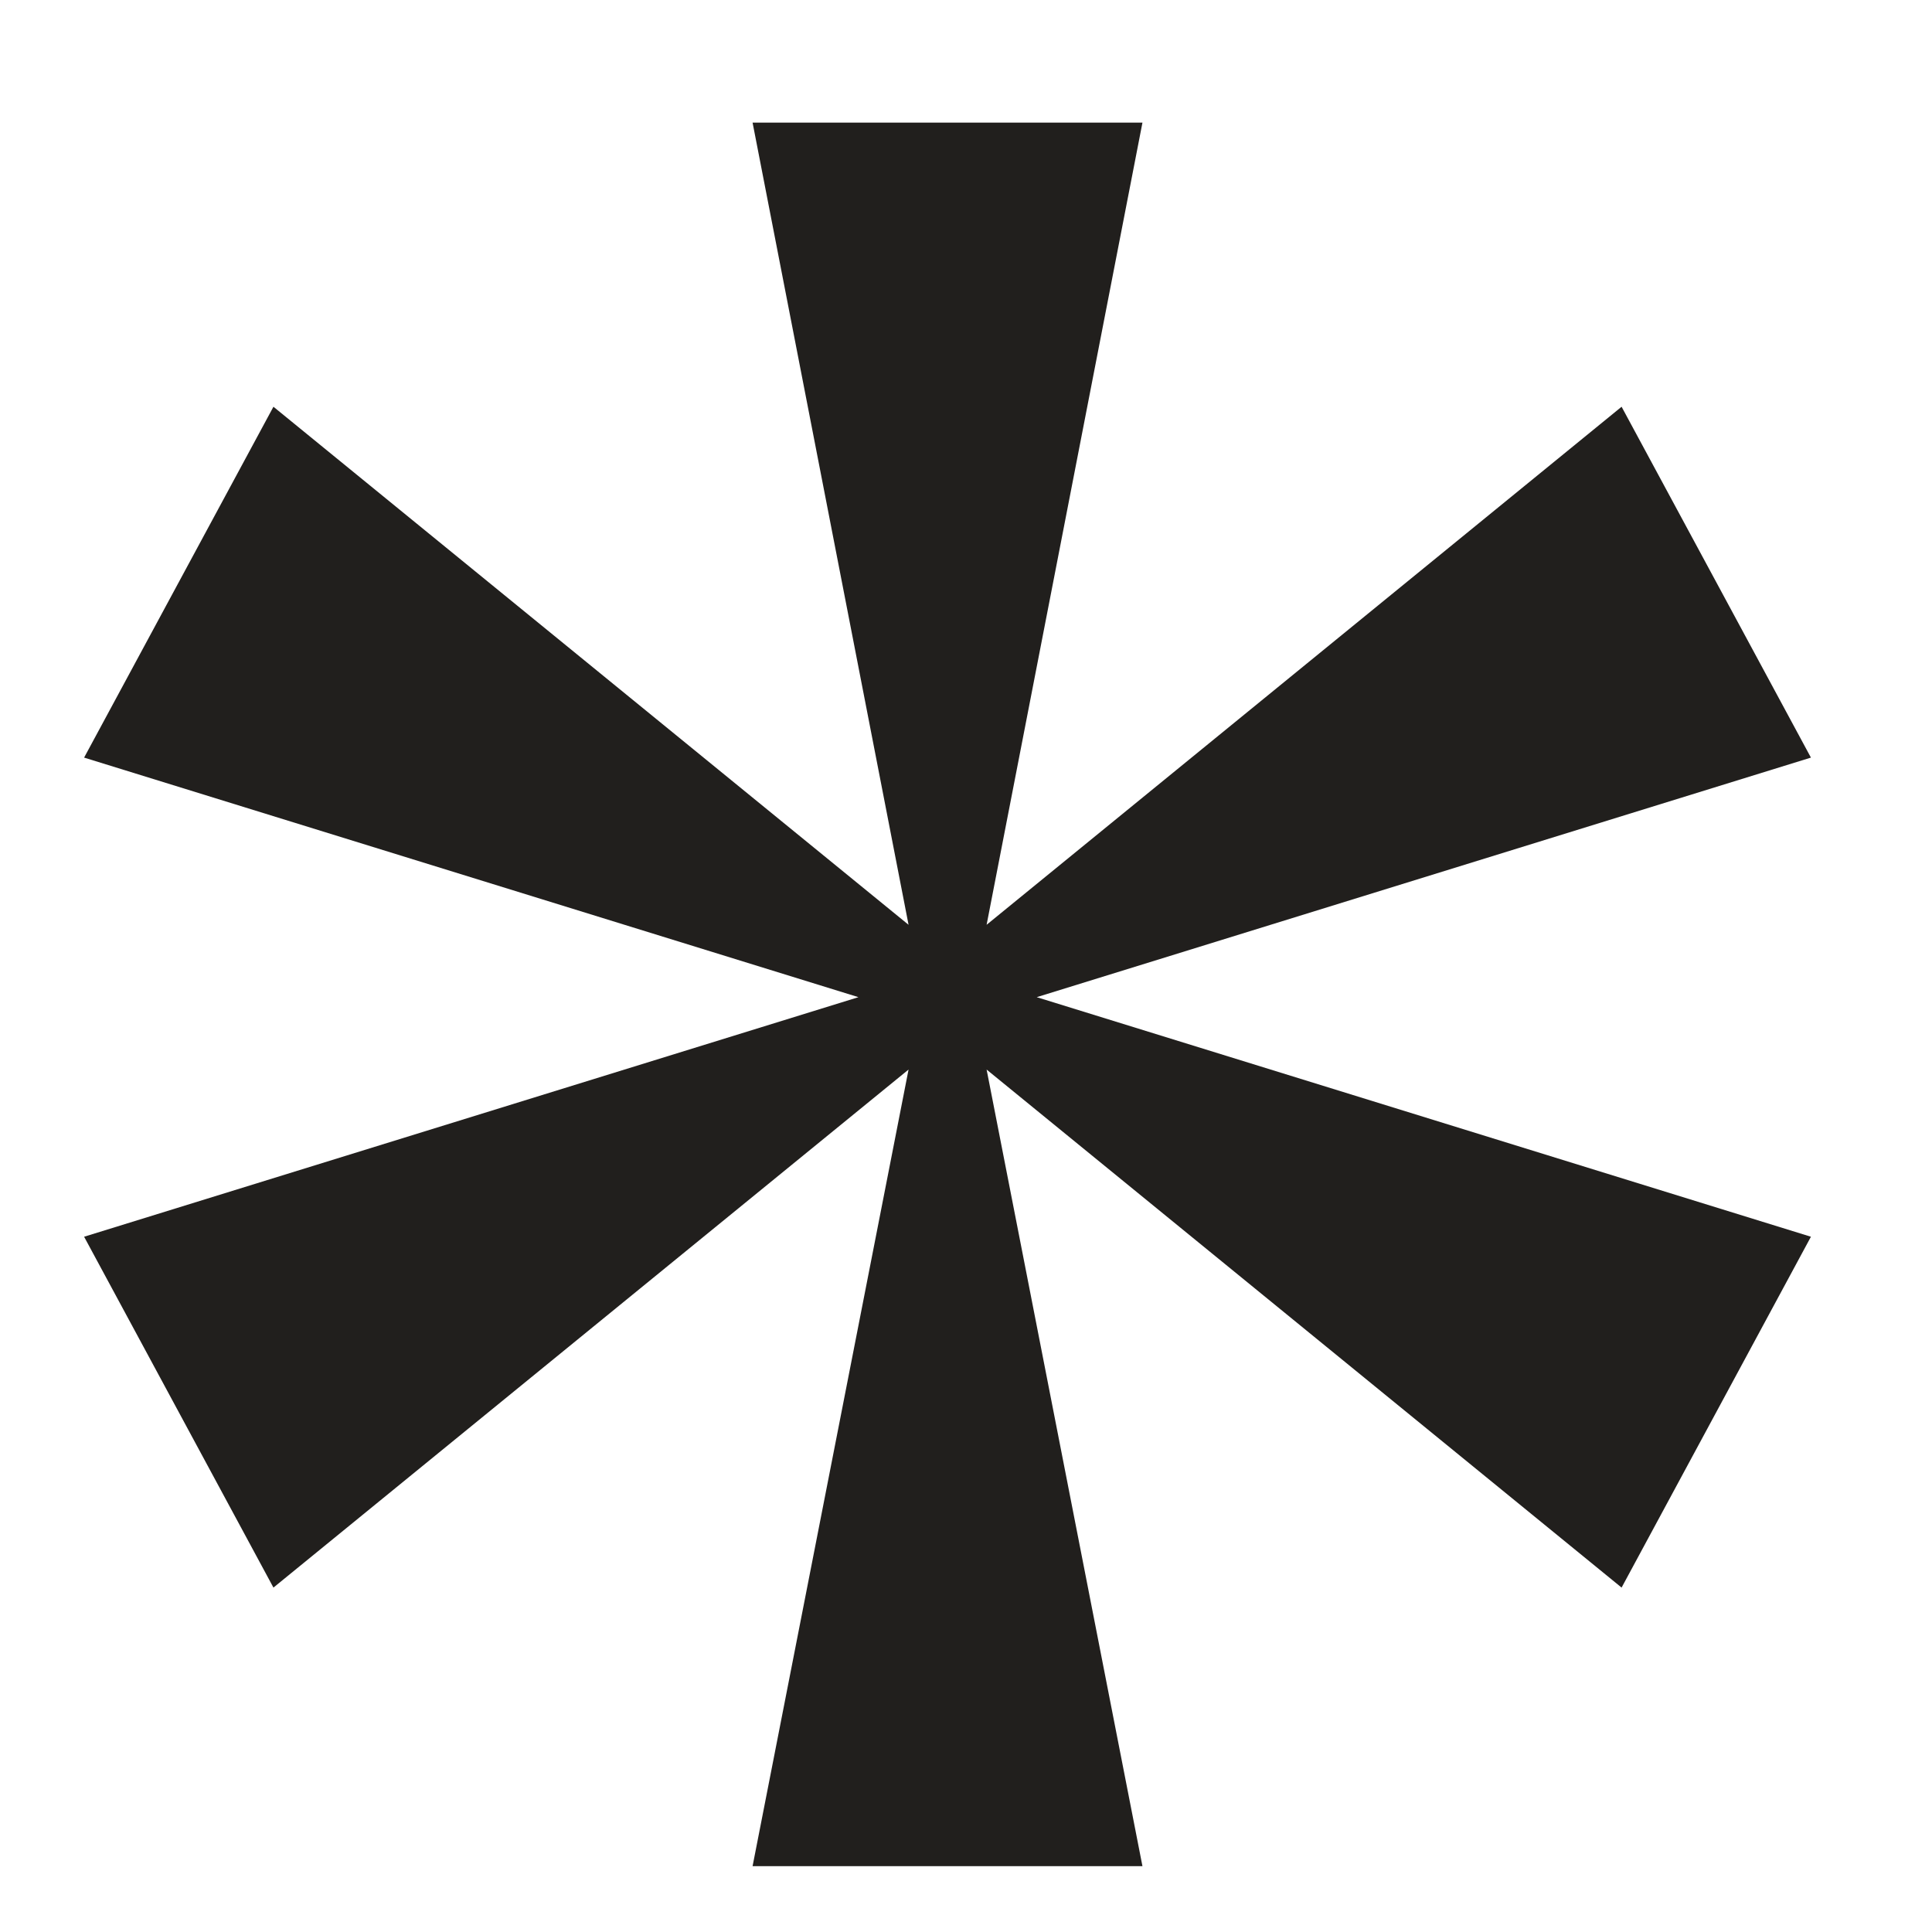<svg width="15" height="15" viewBox="0 0 15 15" fill="none" xmlns="http://www.w3.org/2000/svg">
<path d="M2.123 12.326L0.653 9.602L6.665 7.742L0.653 5.882L2.123 3.158L7.054 7.18L5.843 0.952H8.87L7.66 7.18L12.59 3.158L14.06 5.882L8.049 7.742L14.06 9.602L12.59 12.326L7.66 8.304L8.87 14.489H5.843L7.054 8.304L2.123 12.326Z" fill="#211F1D"/>
</svg>
